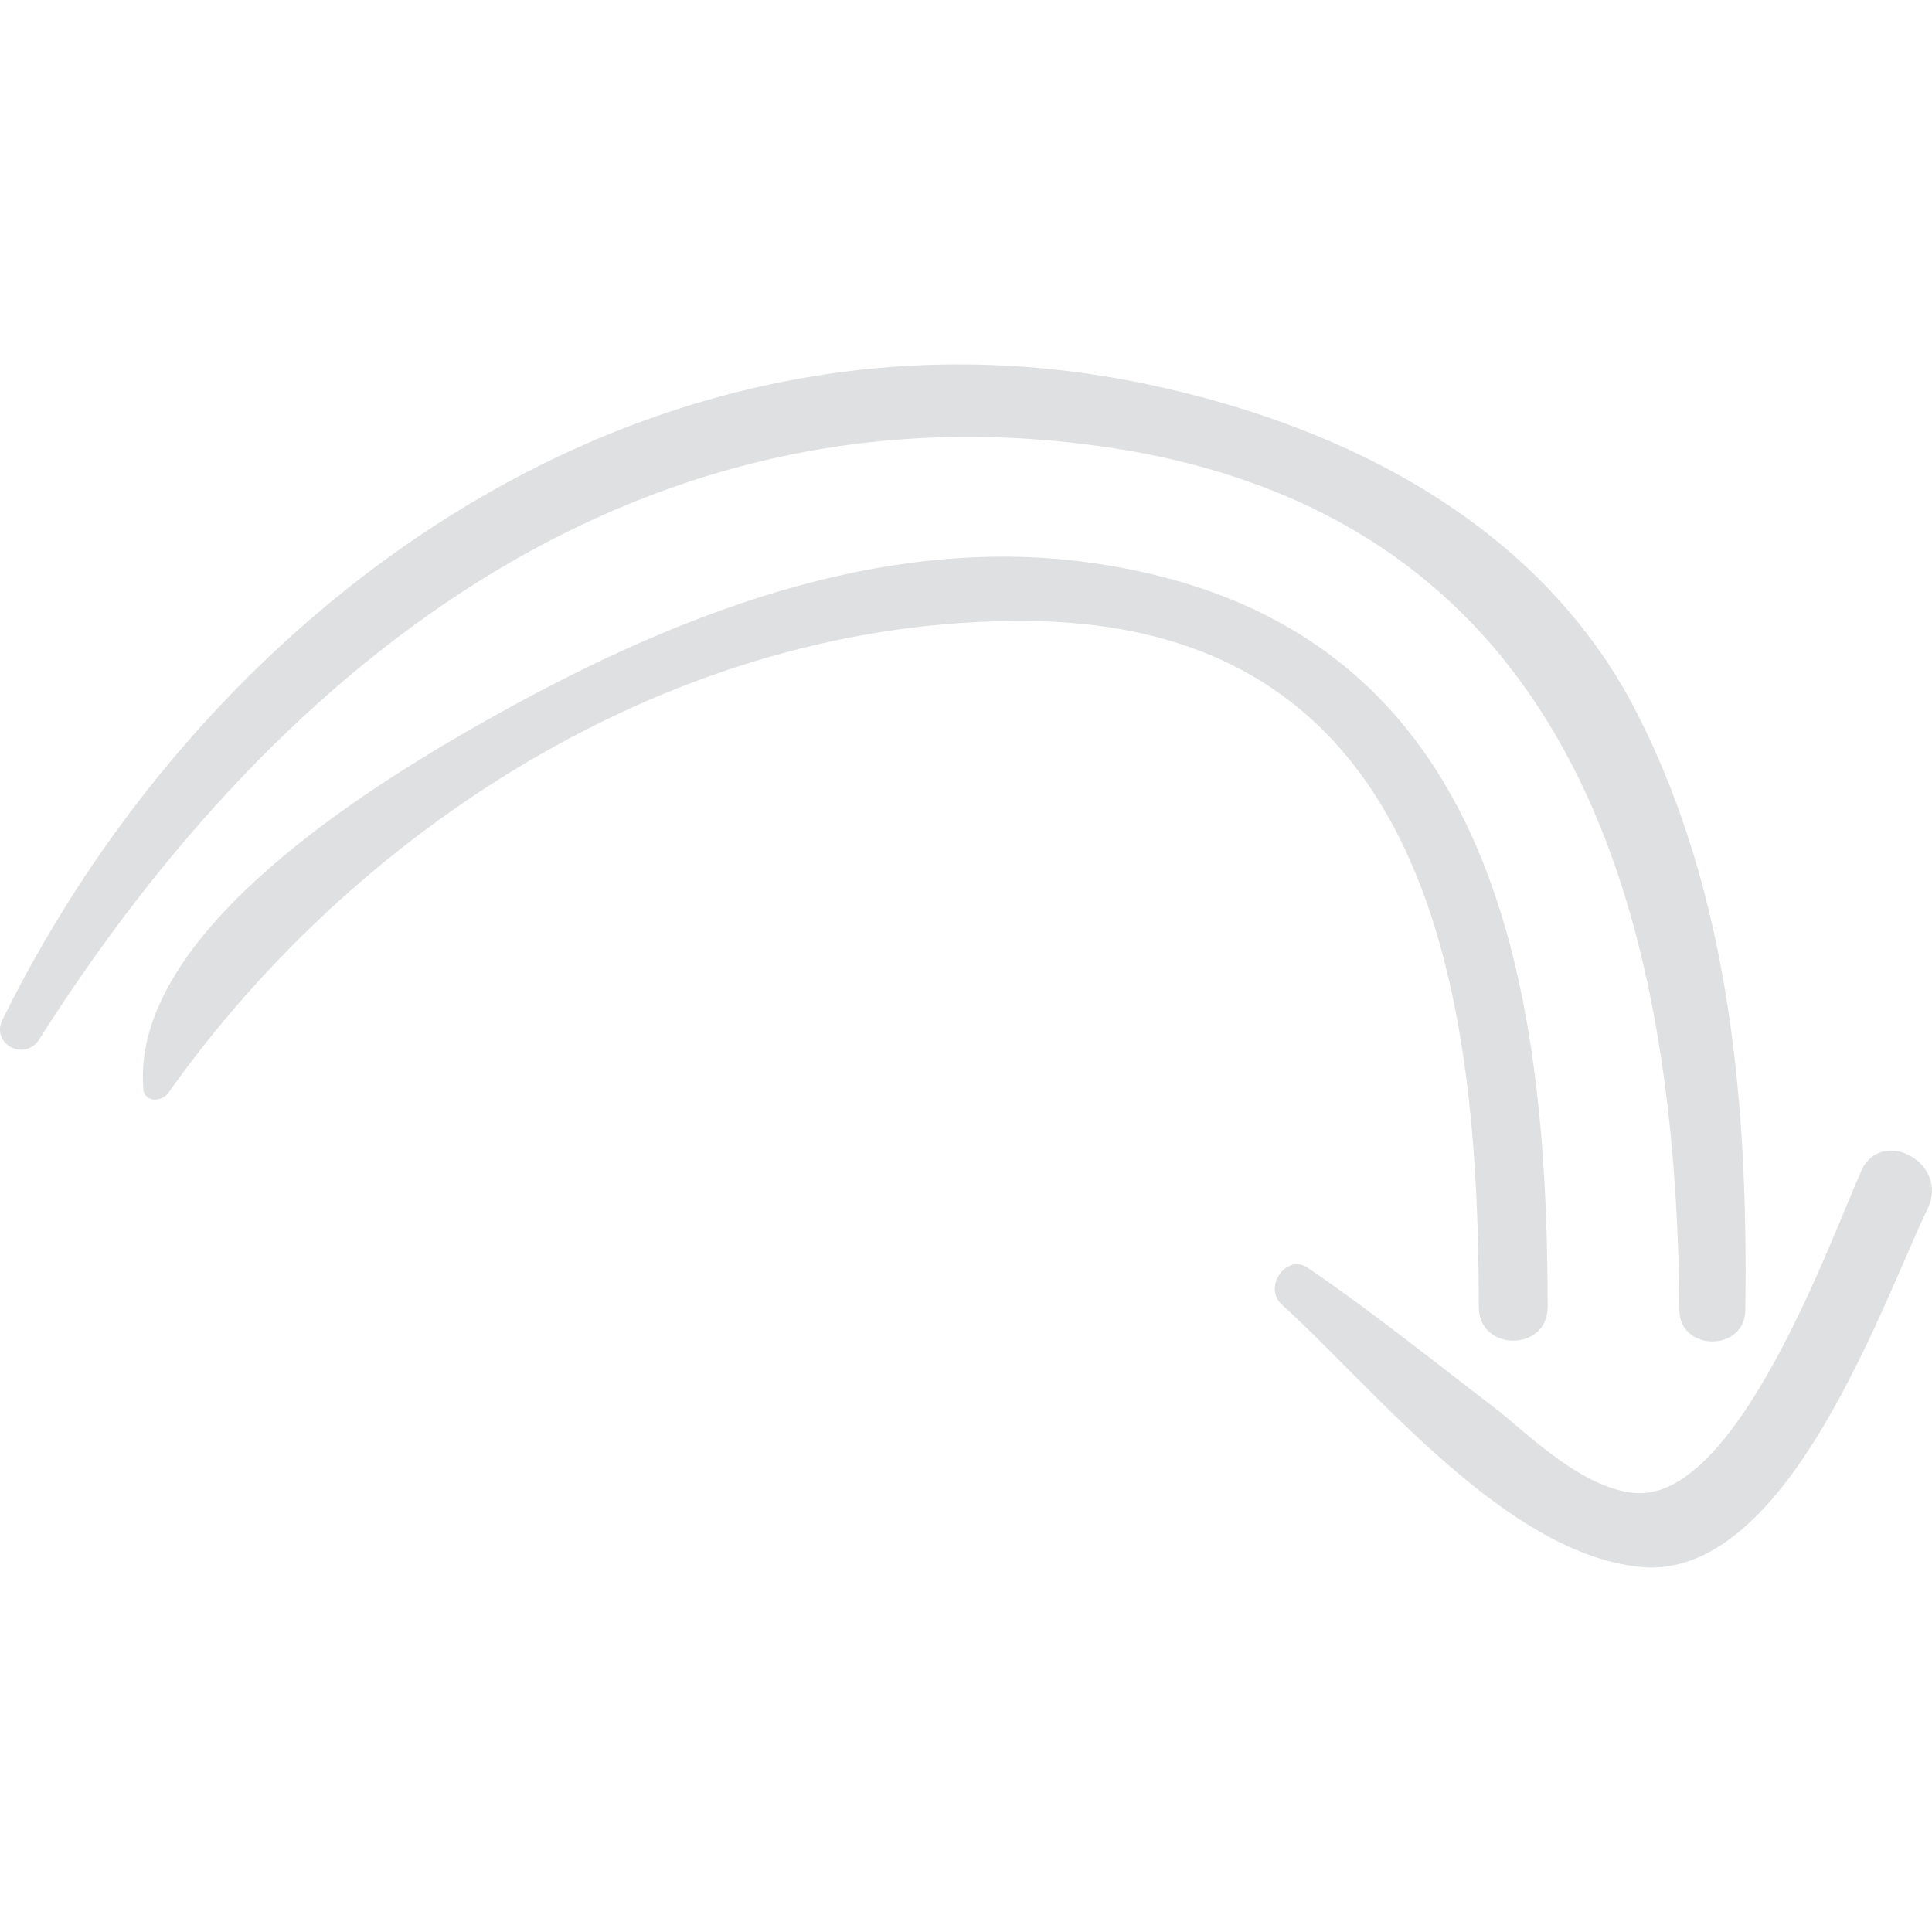 <svg width="61" height="61" viewBox="0 0 61 61" fill="none" xmlns="http://www.w3.org/2000/svg">
<g clip-path="url(#clip0)">
<g opacity="0.15">
<path d="M51.701 22.546C48.676 16.59 42.531 13.47 36.291 12.147C20.786 8.838 6.699 18.765 0.081 32.19C-0.297 32.946 0.743 33.513 1.216 32.851C8.874 20.75 20.502 11.674 35.629 14.227C49.716 16.685 52.93 28.881 53.025 41.36C53.025 42.684 55.105 42.684 55.105 41.36C55.199 34.931 54.632 28.313 51.701 22.546Z" fill="#2A2D33"/>
<path d="M34.116 17.725C27.215 16.874 20.408 19.805 14.546 23.208C11.143 25.194 4.146 29.637 4.525 34.364C4.525 34.742 4.997 34.837 5.281 34.553C11.426 25.855 21.826 19.332 32.887 19.616C45.178 19.994 46.691 31.433 46.691 41.266C46.691 42.684 48.865 42.684 48.865 41.266C48.865 30.299 46.88 19.332 34.116 17.725Z" fill="#2A2D33"/>
<path d="M58.792 36.916C57.846 38.996 54.821 47.599 51.512 47.127C49.999 46.938 48.487 45.52 47.352 44.574C45.367 43.062 43.381 41.454 41.301 40.036C40.64 39.563 39.883 40.603 40.45 41.171C43.381 43.818 47.636 49.207 51.985 49.49C56.523 49.679 59.453 41.076 60.871 38.145C61.533 36.727 59.453 35.593 58.792 36.916Z" fill="#2A2D33"/>
</g>
</g>
<defs>
<clipPath id="clip0">
<rect width="61" height="61" fill="white"/>
</clipPath>
</defs>
</svg>
